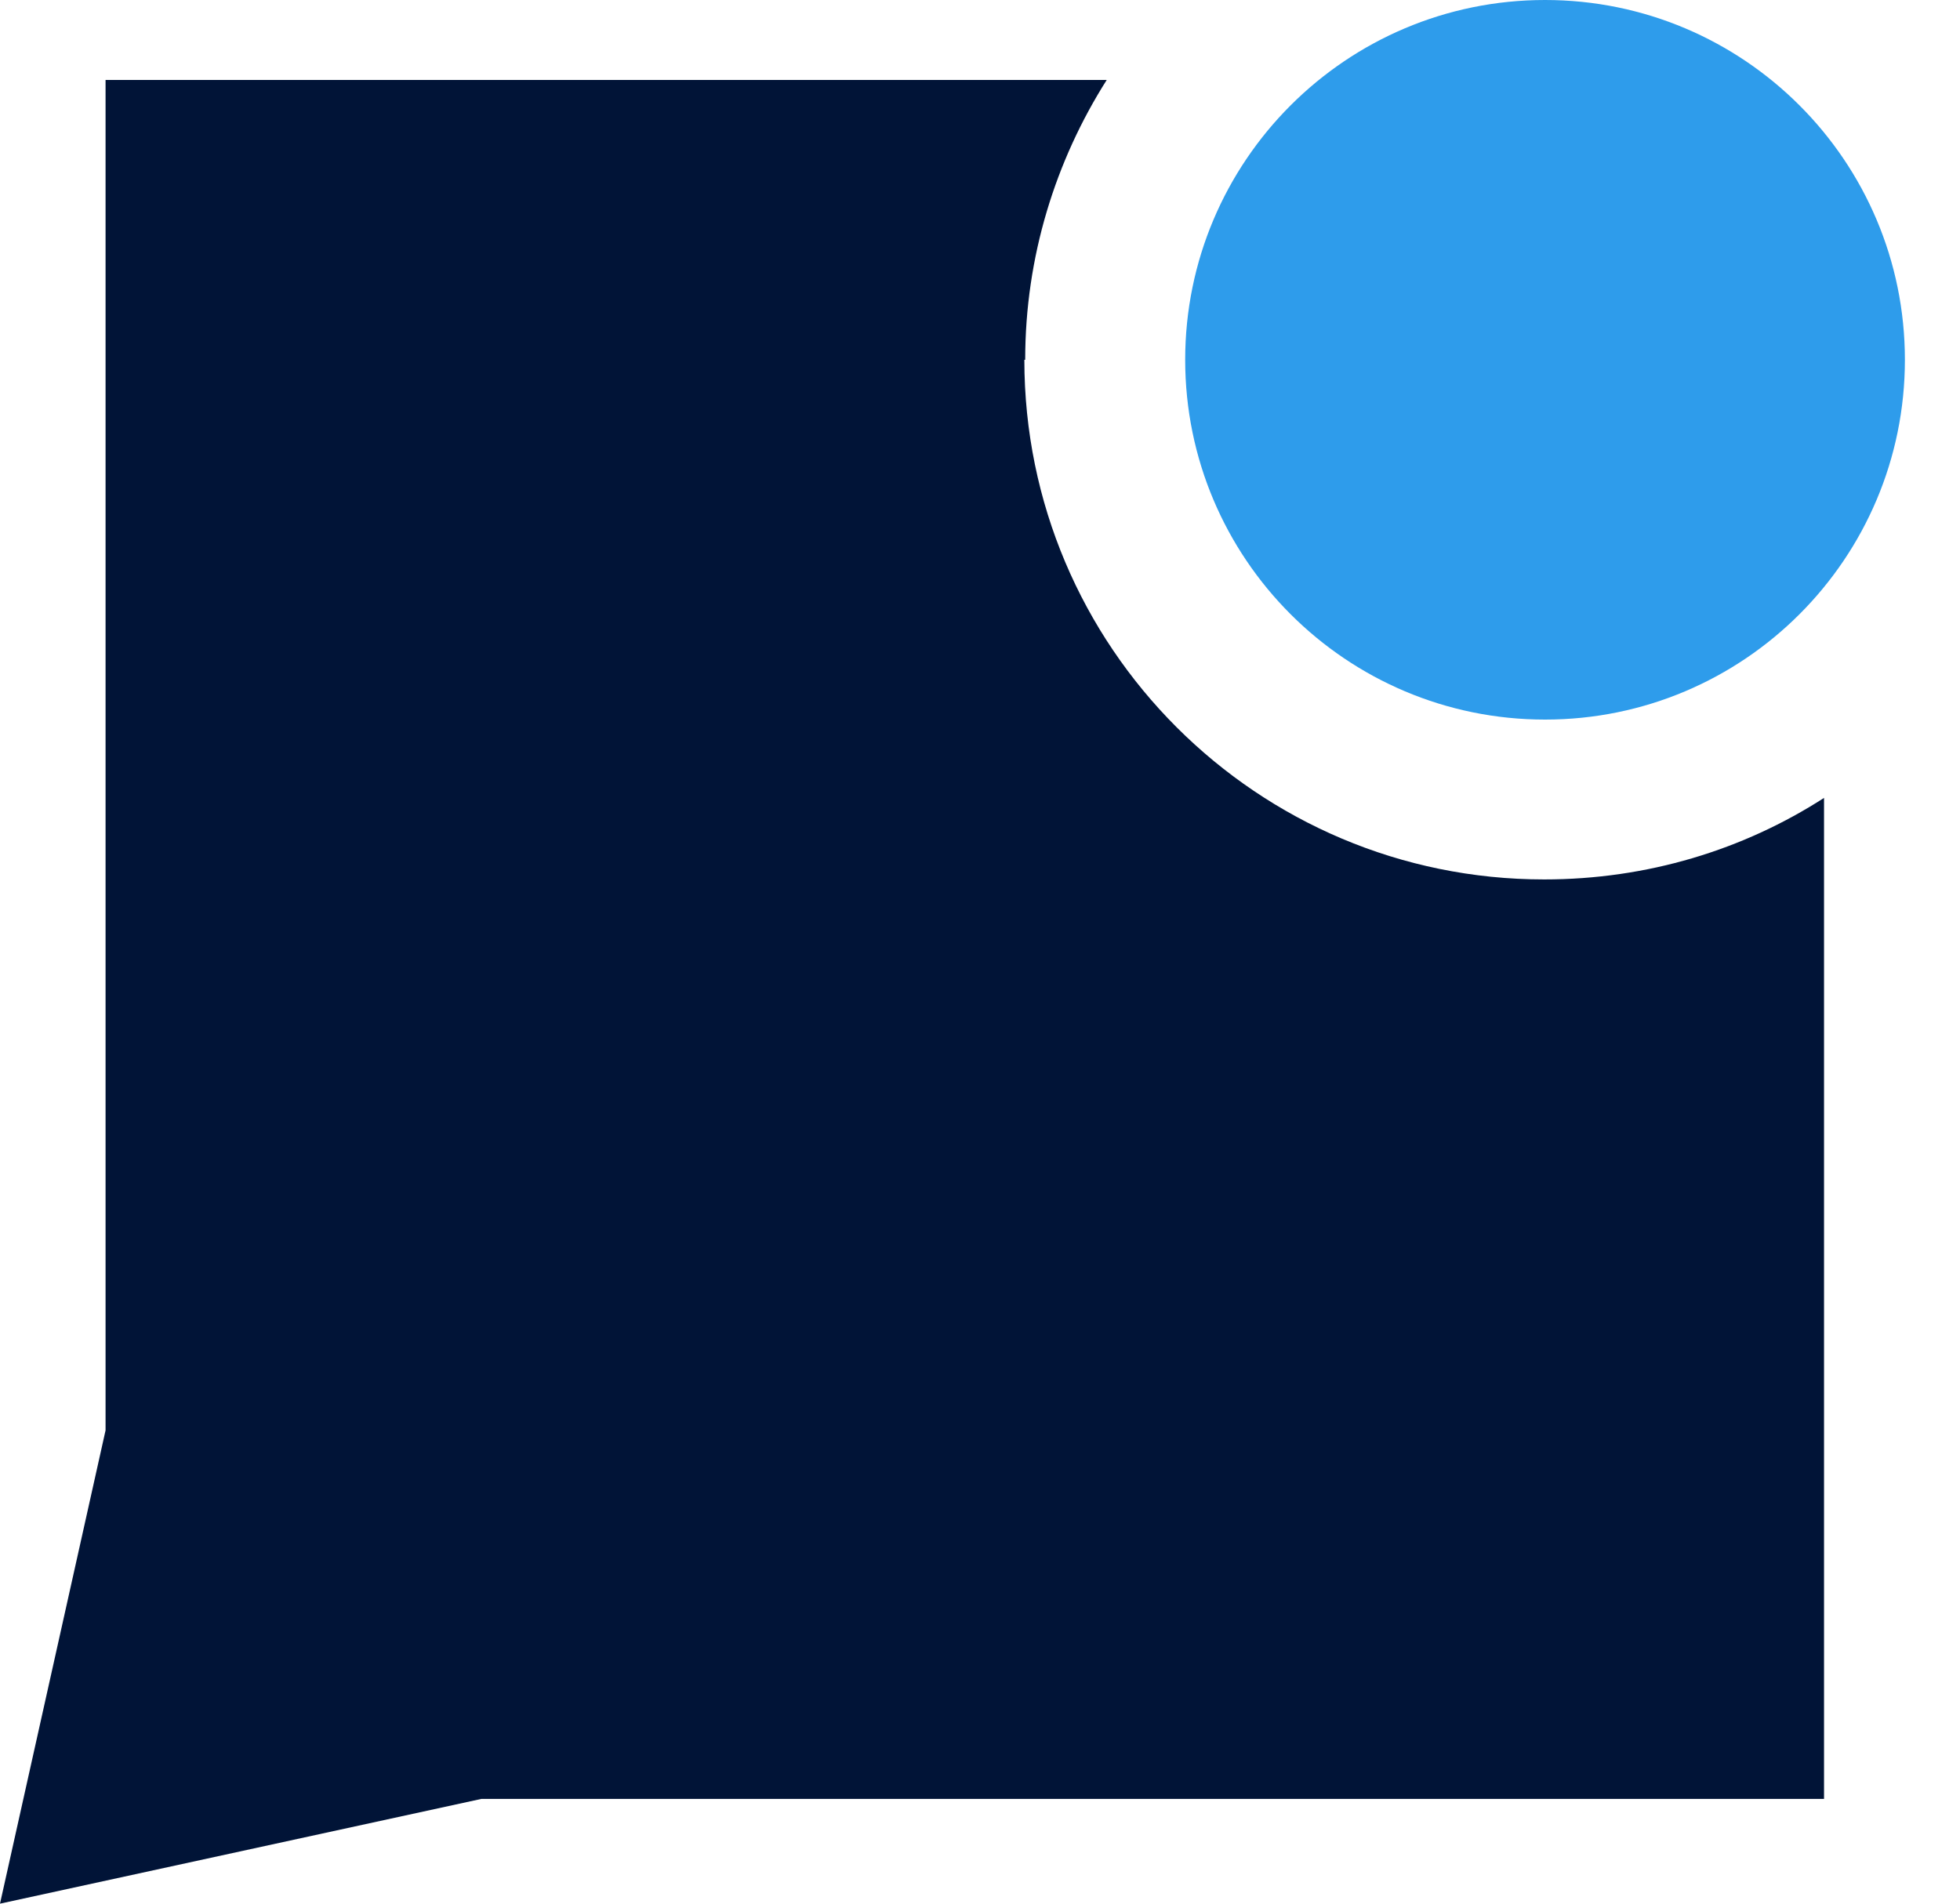 <svg width="35" height="34" viewBox="0 0 35 34" fill="none" xmlns="http://www.w3.org/2000/svg">
<g clip-path="url(#clip0_1013_32312)">
<path fill-rule="evenodd" clip-rule="evenodd" d="M18.307 6.426C18.307 4.584 18.849 2.87 19.763 1.428H1.885V25.546L0 34L8.596 32.129H32.572V14.251C31.13 15.179 29.416 15.707 27.574 15.707C22.448 15.707 18.292 11.552 18.292 6.426H18.307Z" fill="#011437"/>
<path d="M27.59 12.852C31.139 12.852 34.016 9.975 34.016 6.426C34.016 2.877 31.139 0 27.59 0C24.041 0 21.164 2.877 21.164 6.426C21.164 9.975 24.041 12.852 27.59 12.852Z" fill="#2E9CEB"/>
</g>
<defs>
<clipPath id="clip0_1013_32312">
<rect width="34.014" height="34" fill="white"/>
</clipPath>
</defs>
</svg>
